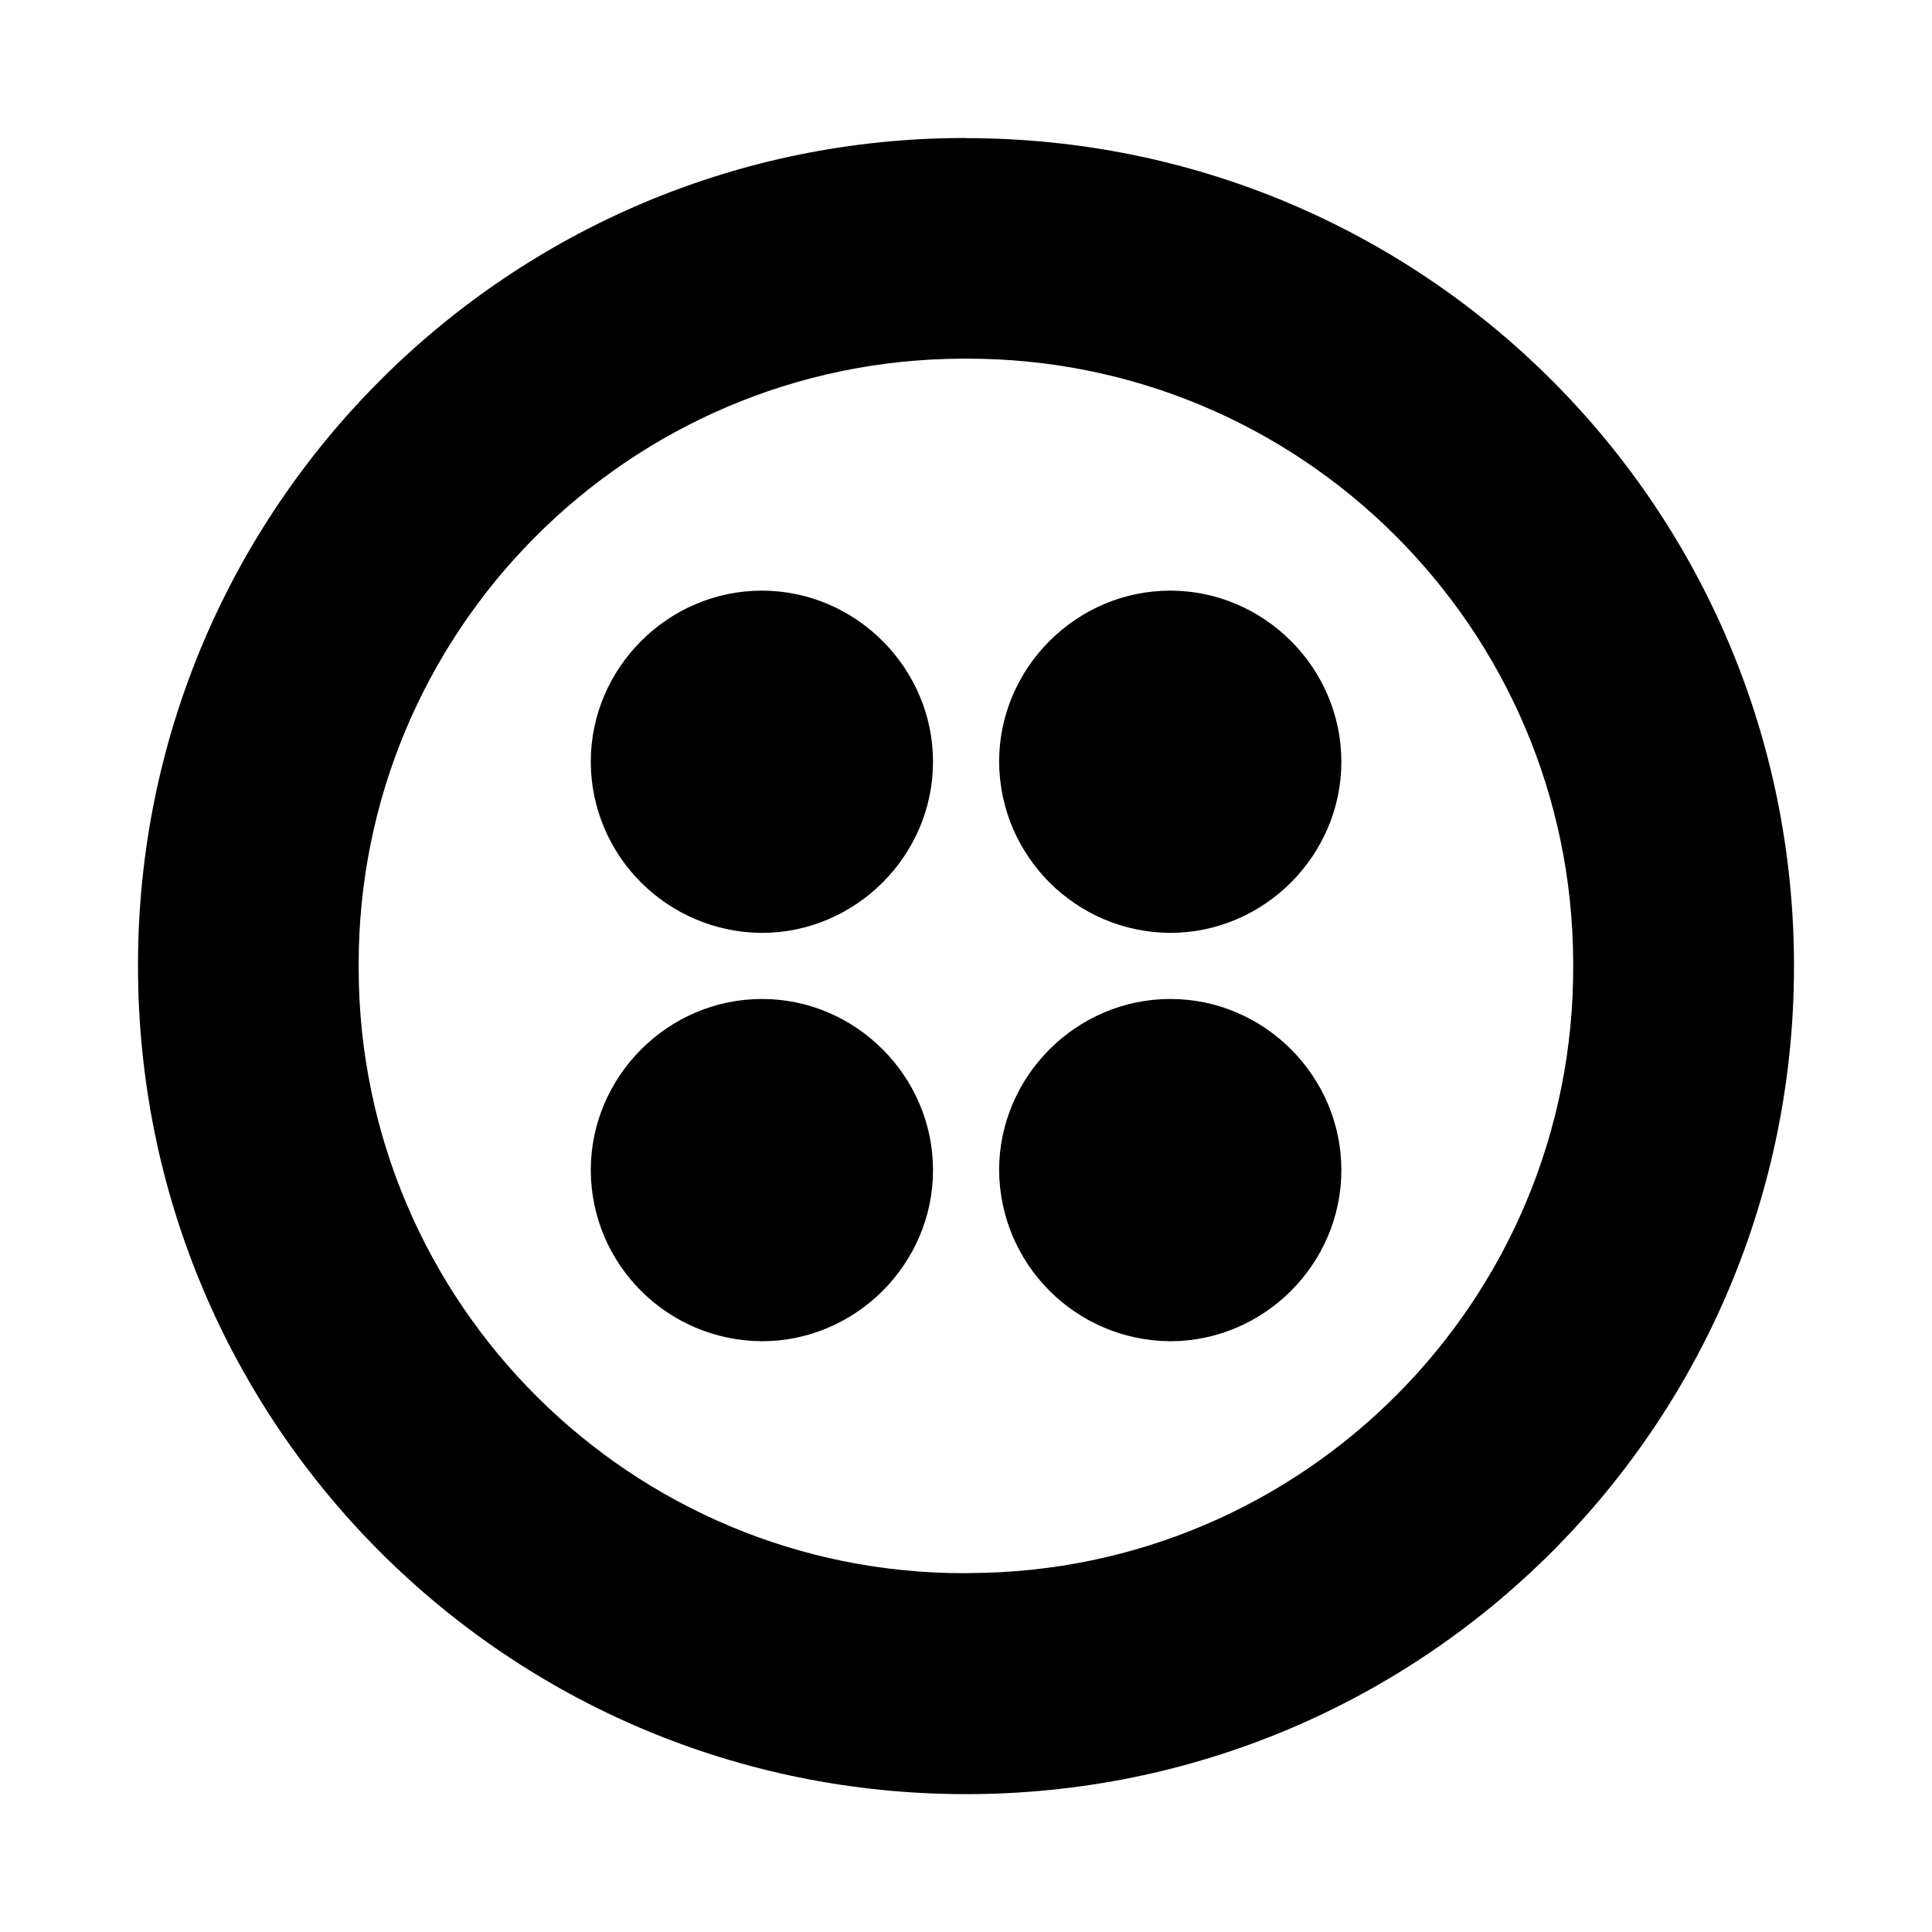 <?xml version="1.0" encoding="UTF-8"?>
<svg xmlns="http://www.w3.org/2000/svg" viewBox="0 0 14 14">
  <path d="m7 1c-3.309-.004-5.996 2.676-6 5.986v.015c0 3.32 2.679 6 6 6 3.32 0 6-2.68 6-6 0-3.321-2.68-6-6-6zm0 10.4c-2.423.007-4.393-1.952-4.401-4.375v-.025c-.007-2.423 1.952-4.393 4.375-4.401h.025c2.424-.007 4.393 1.952 4.401 4.375v.025c.007 2.424-1.952 4.393-4.375 4.4zm2.72-5.88c0 .679-.56 1.24-1.24 1.24-.683-.004-1.236-.556-1.24-1.24 0-.68.56-1.24 1.24-1.24.68 0 1.24.56 1.24 1.24zm0 2.959c0 .68-.56 1.24-1.24 1.24-.683-.004-1.236-.557-1.24-1.24 0-.679.56-1.24 1.24-1.24.68-.001 1.24.56 1.24 1.24zm-2.959 0c0 .68-.56 1.24-1.24 1.24-.684-.004-1.238-.556-1.24-1.24 0-.679.56-1.24 1.24-1.24.679-.001 1.24.56 1.24 1.24zm0-2.959c0 .679-.56 1.24-1.24 1.24-.683-.004-1.238-.556-1.24-1.24 0-.68.56-1.24 1.24-1.24.679 0 1.24.56 1.24 1.24z"></path>
</svg>
